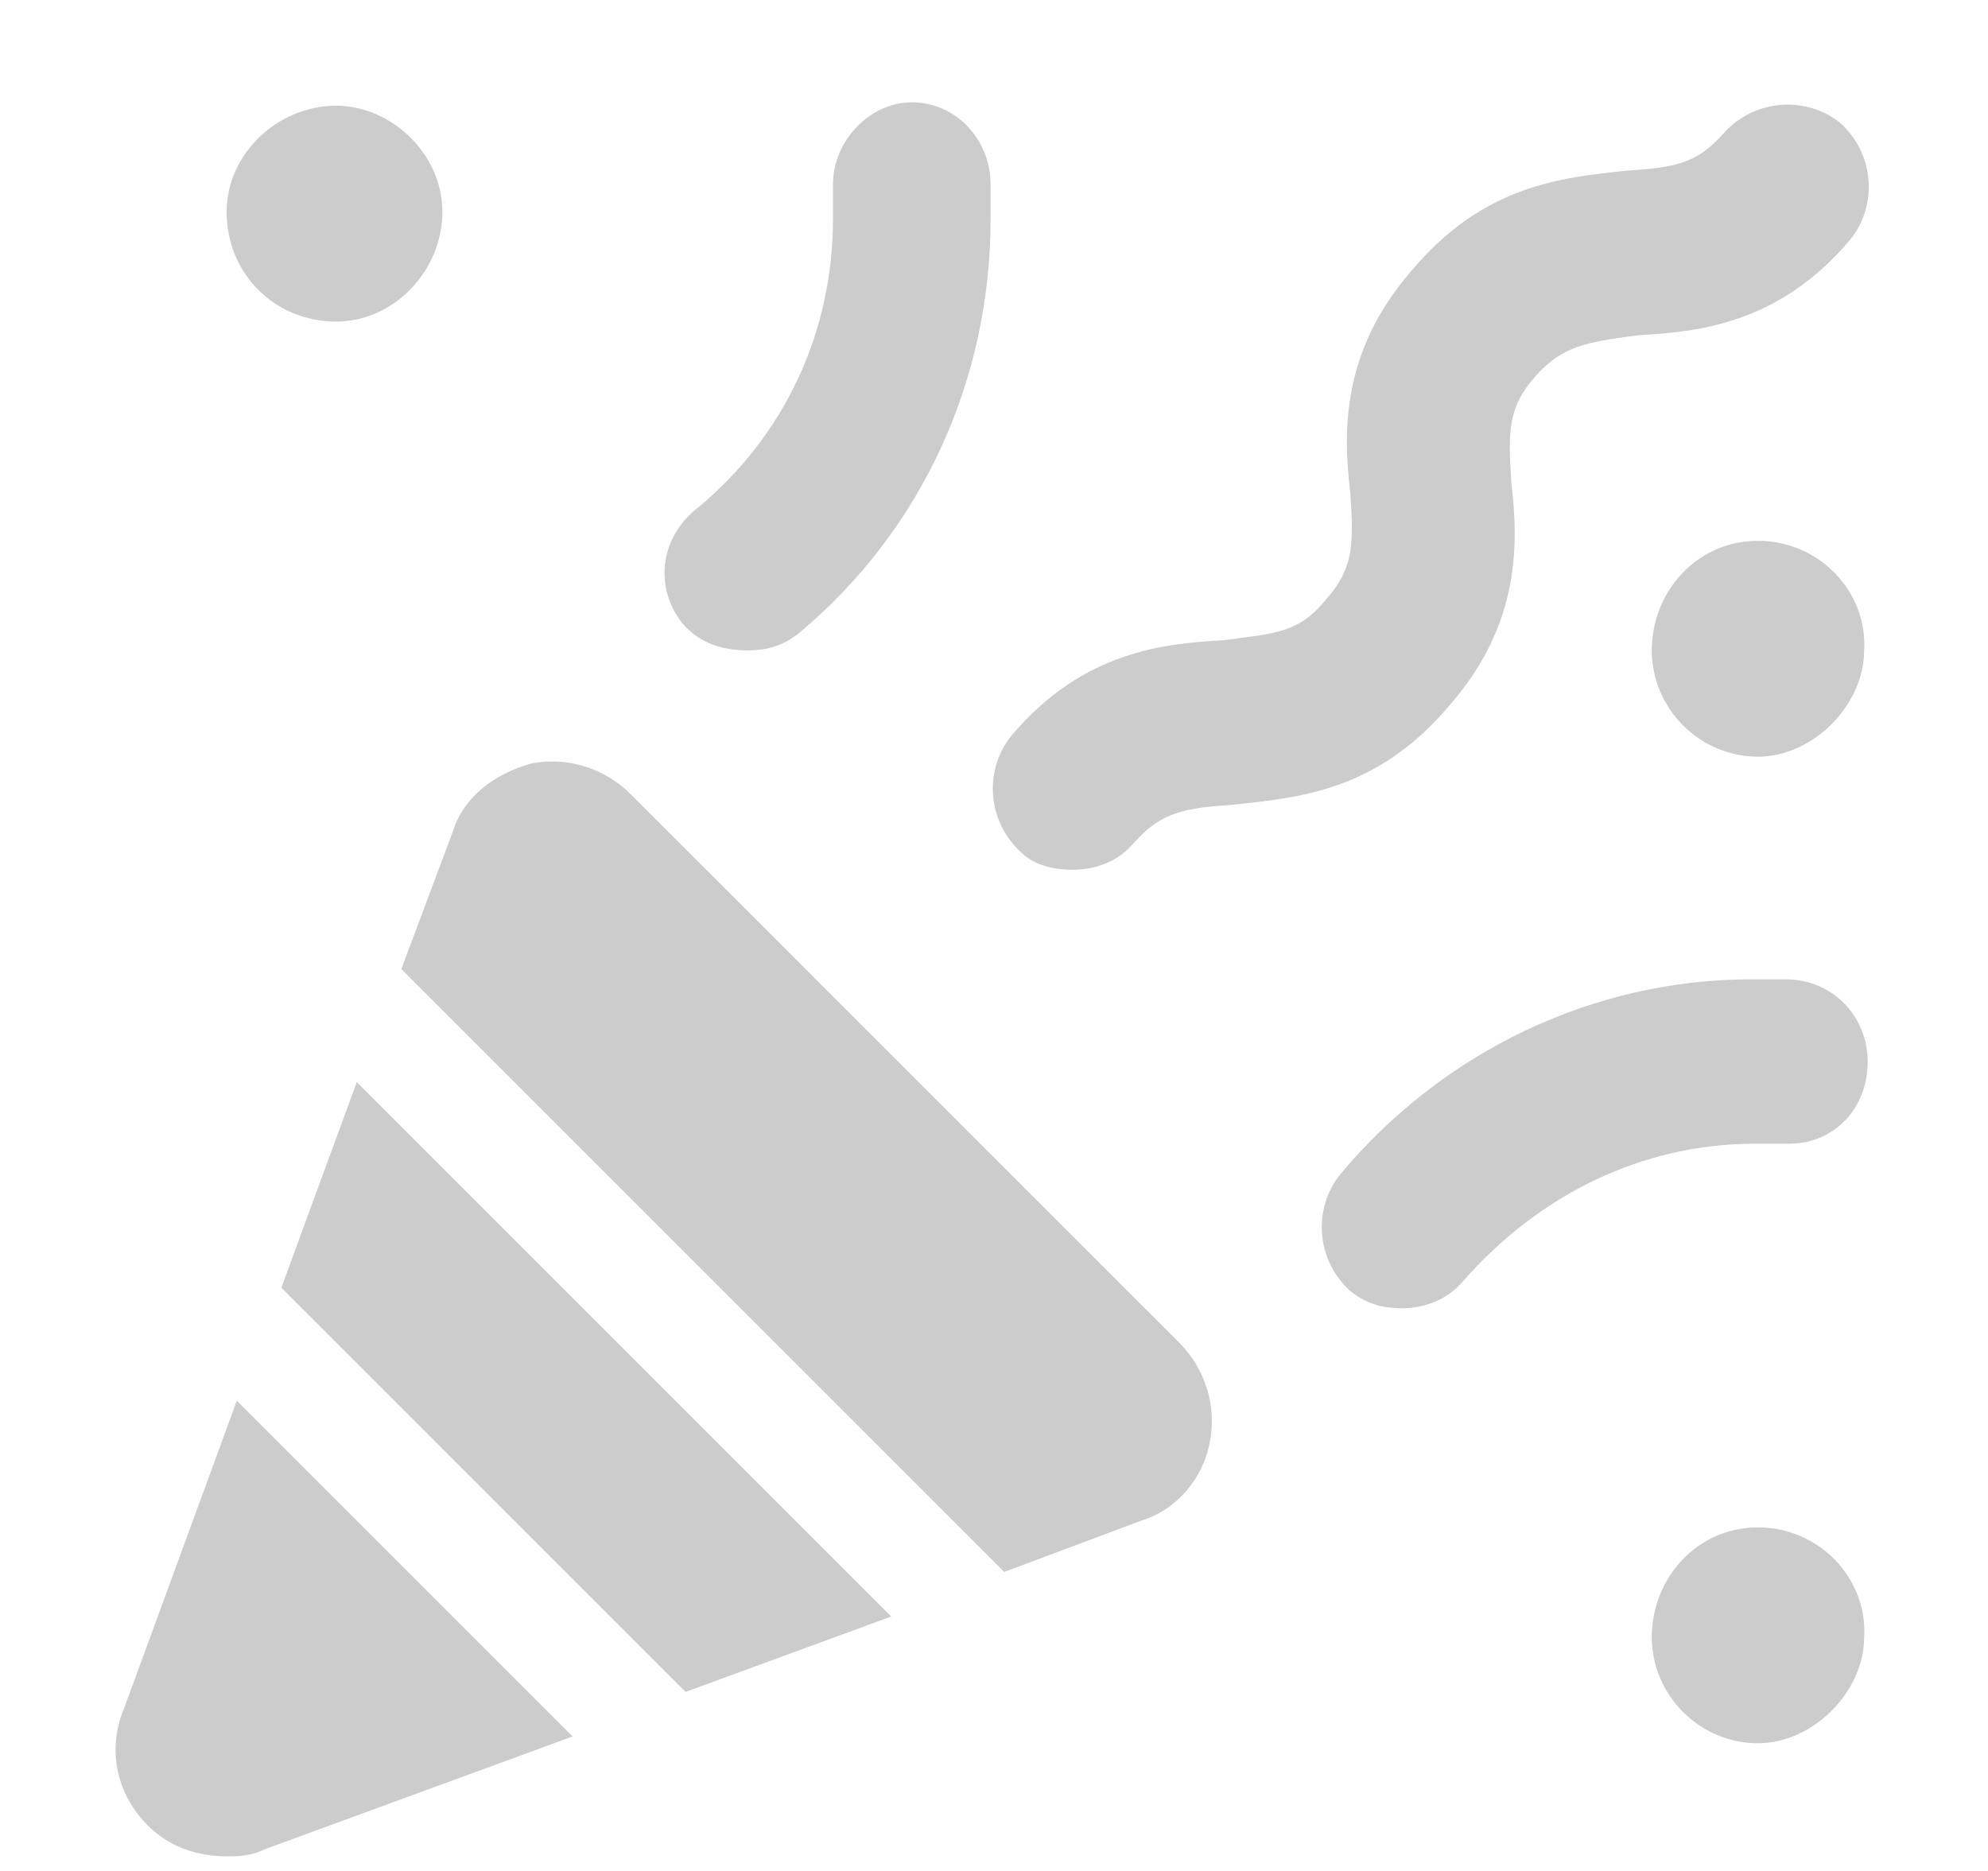 <?xml version="1.0" encoding="UTF-8"?> <svg xmlns="http://www.w3.org/2000/svg" width="17" height="16" viewBox="0 0 17 16" fill="none"> <path d="M2.406 11.012L3.051 9.254L7.621 13.824L5.863 14.469L2.406 11.012ZM1.059 14.615L2.025 11.979L4.896 14.85L2.26 15.816C2.143 15.875 2.025 15.875 1.938 15.875C1.674 15.875 1.439 15.787 1.264 15.611C1 15.348 0.912 14.967 1.059 14.615ZM5.395 6.793L10.082 11.48C10.316 11.715 10.404 12.037 10.346 12.33C10.287 12.652 10.053 12.916 9.76 13.004L8.588 13.443L3.432 8.287L3.871 7.115C3.959 6.822 4.223 6.617 4.545 6.529C4.838 6.471 5.16 6.559 5.395 6.793ZM6.391 5.562C6.186 5.562 5.98 5.504 5.834 5.328C5.6 5.035 5.629 4.596 5.98 4.332C6.713 3.717 7.123 2.838 7.123 1.871V1.578C7.123 1.197 7.445 0.875 7.797 0.875C8.178 0.875 8.471 1.197 8.471 1.578V1.871C8.471 3.248 7.885 4.537 6.83 5.416C6.684 5.533 6.537 5.562 6.391 5.562ZM2.875 2.75C2.348 2.75 1.938 2.34 1.938 1.812C1.938 1.314 2.377 0.904 2.875 0.904C3.344 0.904 3.783 1.314 3.783 1.812C3.783 2.311 3.373 2.75 2.875 2.75ZM15.268 8.375C15.678 8.375 15.971 8.697 15.971 9.078C15.971 9.488 15.678 9.781 15.297 9.781H15.004C14.037 9.781 13.158 10.221 12.514 10.953C12.367 11.129 12.162 11.188 11.986 11.188C11.84 11.188 11.693 11.158 11.547 11.041C11.254 10.777 11.225 10.338 11.459 10.045C12.338 8.99 13.627 8.375 14.975 8.375H15.268ZM12.396 6.031C11.781 6.764 11.107 6.822 10.551 6.881C10.141 6.91 9.936 6.939 9.701 7.203C9.555 7.379 9.35 7.438 9.174 7.438C9.027 7.438 8.852 7.408 8.734 7.291C8.441 7.027 8.412 6.588 8.646 6.295C9.262 5.562 9.965 5.504 10.463 5.475C10.902 5.416 11.107 5.416 11.342 5.123C11.576 4.859 11.576 4.654 11.547 4.215C11.488 3.717 11.459 3.014 12.074 2.311C12.69 1.578 13.363 1.52 13.891 1.461C14.33 1.432 14.506 1.402 14.74 1.139C15.004 0.846 15.443 0.816 15.736 1.051C16.029 1.314 16.059 1.754 15.824 2.047C15.209 2.779 14.506 2.838 14.008 2.867C13.568 2.926 13.363 2.955 13.129 3.219C12.895 3.482 12.895 3.688 12.924 4.127C12.982 4.625 13.012 5.328 12.396 6.031ZM15.033 13.062C15.56 13.062 15.971 13.502 15.941 14C15.941 14.469 15.502 14.908 15.033 14.908C14.535 14.908 14.125 14.498 14.125 14C14.125 13.502 14.506 13.062 15.033 13.062ZM15.033 4.625C15.56 4.625 15.971 5.064 15.941 5.562C15.941 6.031 15.502 6.471 15.033 6.471C14.535 6.471 14.125 6.061 14.125 5.562C14.125 5.064 14.506 4.625 15.033 4.625Z" fill="black" fill-opacity="0.2"></path> </svg> 